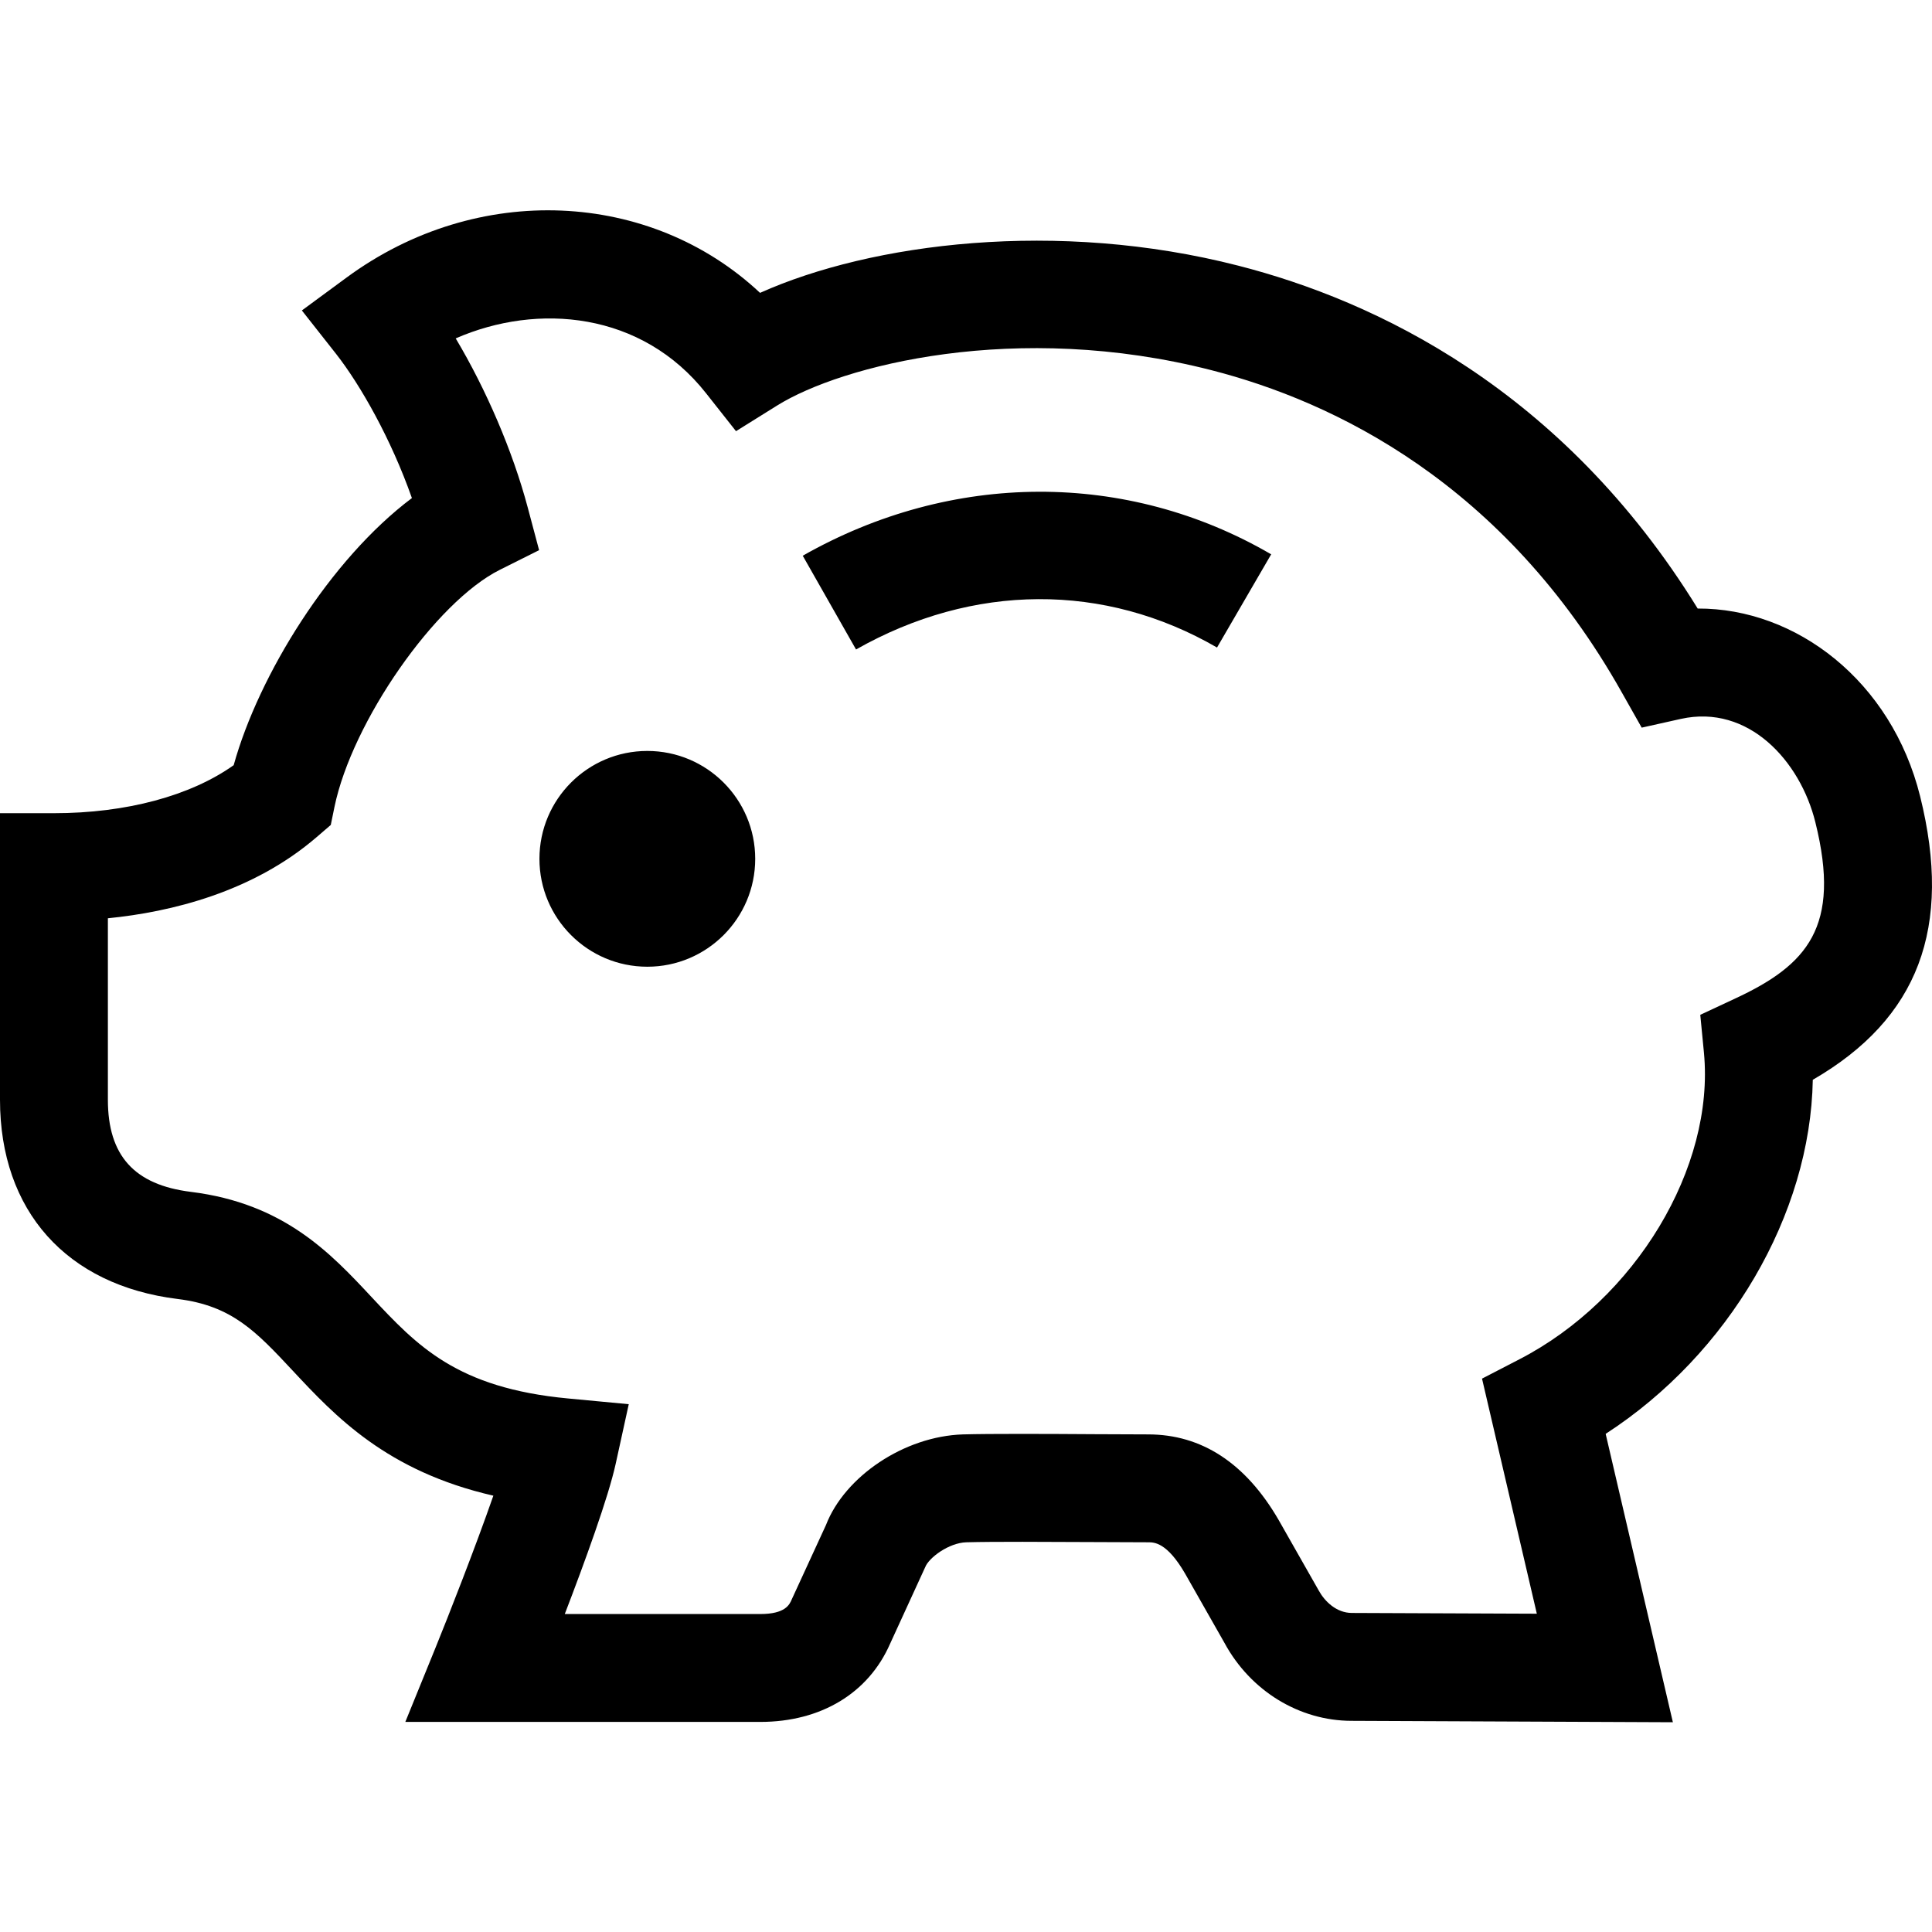<svg viewBox="0 0 1920 1920" version="1.1" xmlns="http://www.w3.org/2000/svg">
    <path d="M561.273,1604.006 L755.547,1604.006 C780.421,1604.006 784.602,1594.678 786.747,1589.639 L820.841,1515.553 C839.497,1467.306 898.572,1427.315 957.005,1425.492 C984.023,1424.741 1040.311,1424.956 1087.807,1425.278 L1140.986,1425.492 C1194.165,1425.492 1237.802,1454.011 1270.503,1510.192 L1310.601,1580.74 C1316.498,1591.461 1328.184,1602.933 1343.516,1602.933 L1527.283,1603.684 L1472.818,1370.062 L1509.914,1350.87 C1625.385,1291.258 1704.189,1160.241 1693.36,1046.164 L1689.715,1008.531 L1724.131,992.449 C1795.965,959.105 1829.952,921.258 1804.114,817.259 C1789.103,756.253 1737.533,699.537 1670.416,714.439 L1631.497,723.124 L1611.876,688.386 C1494.583,479.745 1325.29,399.012 1204.029,367.919 C1010.076,318.171 836.173,363.095 772.165,403.086 L731.423,428.496 L701.725,390.863 C637.824,309.701 534.362,300.695 452.878,336.291 C483.113,387.004 509.488,448.116 524.498,504.512 L535.755,546.755 L496.729,566.268 C432.829,598.218 349.844,717.227 332.368,802.034 L328.722,819.832 L314.892,831.733 C251.313,886.627 169.829,906.355 107.215,912.574 L107.215,1092.91 C107.215,1148.447 133.483,1177.503 189.771,1184.472 C282.298,1195.944 328.508,1245.37 369.25,1289.007 C414.602,1337.468 453.843,1379.389 564.596,1389.789 L624.851,1395.472 L611.878,1454.655 C604.695,1487.677 581.107,1552.435 561.273,1604.006 L561.273,1604.006 Z M1662.482,1711.543 L1343.302,1710.149 C1291.302,1710.149 1242.734,1680.45 1216.895,1632.739 L1177.654,1563.693 C1159.642,1532.707 1146.99,1532.707 1140.986,1532.707 L1087.164,1532.493 C1041.169,1532.279 986.596,1531.957 960.328,1532.707 C942.852,1533.243 923.125,1548.039 919.479,1557.367 L884.527,1633.597 C863.084,1682.595 815.909,1711.221 755.547,1711.221 L402.808,1711.221 L432.829,1637.457 C445.158,1607.115 472.069,1538.711 490.296,1486.39 C384.26,1462.052 333.225,1407.48 290.983,1362.235 C254.529,1323.208 230.513,1297.584 176.691,1290.937 C66.045,1277.32 0,1203.234 0,1092.91 L0,808.146 L53.608,808.146 C125.442,808.146 189.342,790.884 232.229,760.435 C256.995,671.017 327.972,556.082 409.348,494.97 C388.656,436.215 358.314,382.822 334.19,351.944 L299.989,308.522 L344.59,275.714 C474.643,180.078 646.616,189.084 755.332,291.046 C866.086,241.405 1050.711,217.818 1230.618,264.028 C1365.924,298.658 1552.265,386.039 1687.142,604.758 C1784.815,604.329 1879.7,676.592 1908.22,791.42 C1940.599,921.901 1906.611,1012.284 1801.54,1073.075 C1799.182,1206.987 1718.127,1345.617 1595.687,1424.956 L1662.482,1711.543 Z M850.722,645.446 L797.758,552.276 C945.929,468.005 1120.047,467.469 1263.287,550.882 L1209.465,643.516 C1097.746,578.758 967.051,579.402 850.722,645.446 M750.519,853.498 C750.519,912.681 702.486,960.713 643.303,960.713 C584.12,960.713 536.088,912.681 536.088,853.498 C536.088,794.315 584.12,746.282 643.303,746.282 C702.486,746.282 750.519,794.315 750.519,853.498" stroke="none" stroke-width="1" fill-rule="evenodd"/>
</svg>
